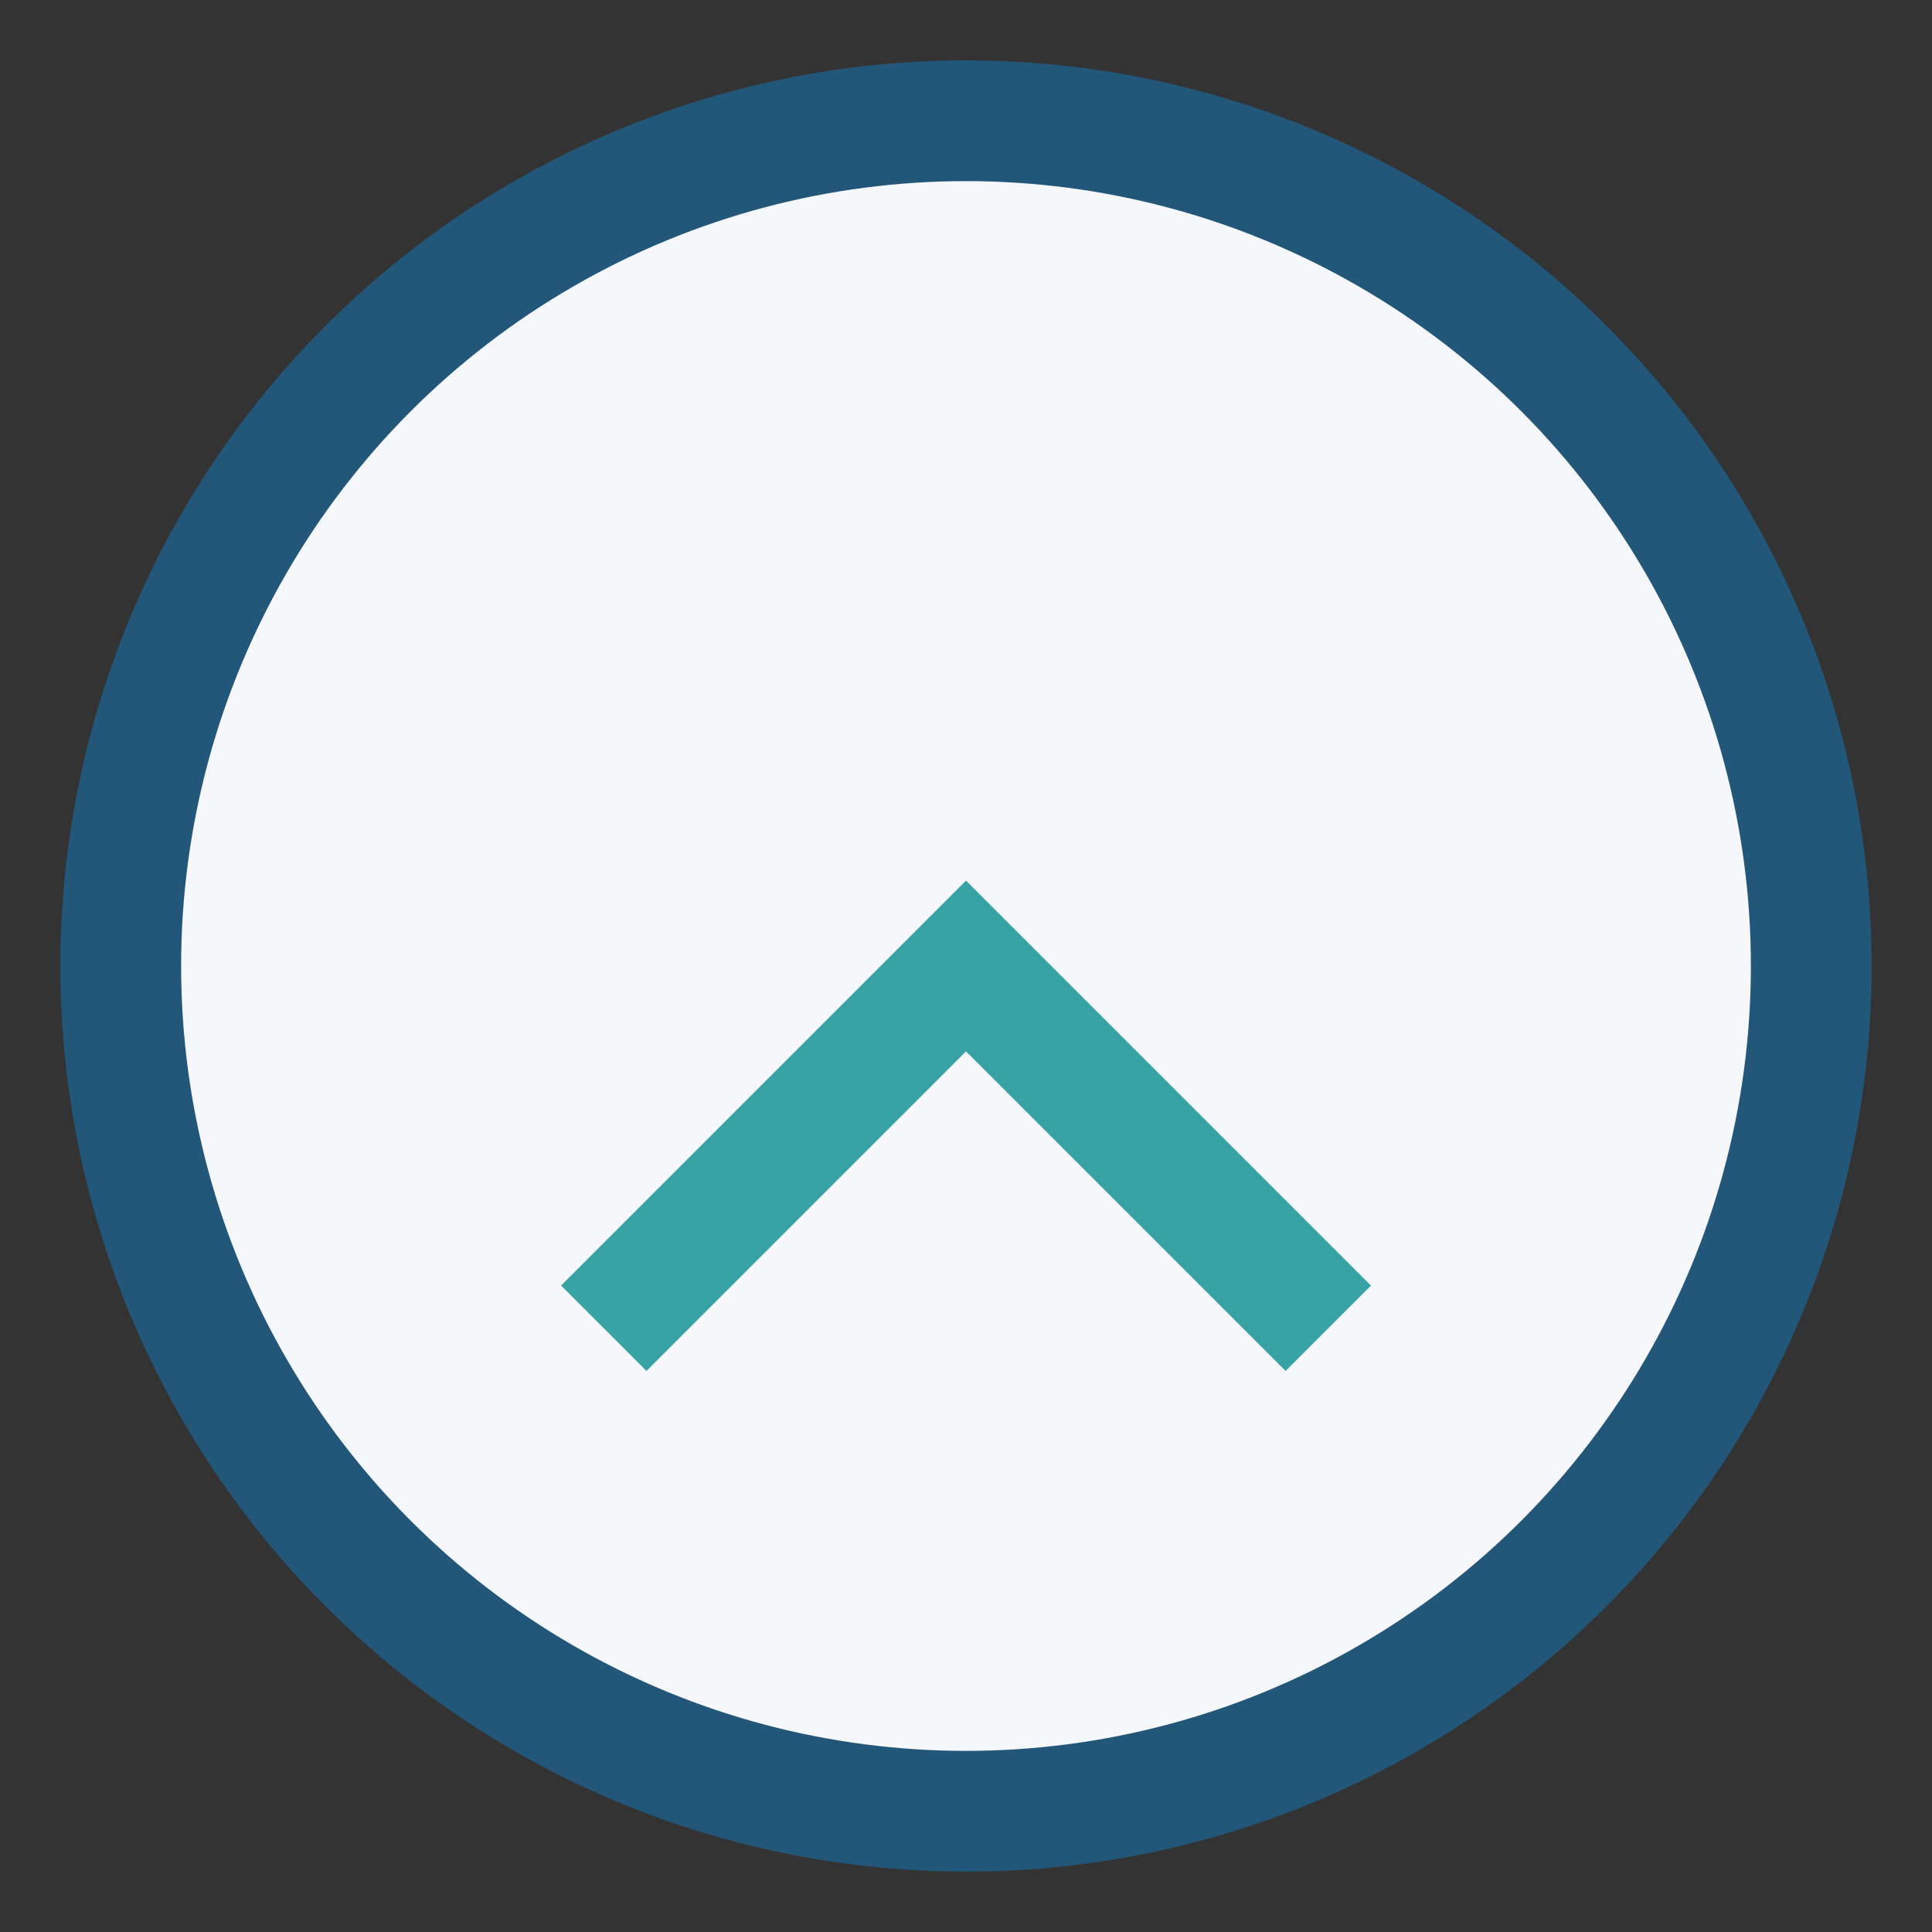 <?xml version="1.0" encoding="UTF-8"?>
<svg xmlns="http://www.w3.org/2000/svg" width="32" height="32" viewBox="0 0 32 32"><rect x="0" y="0" width="32" height="32" fill="#333333" stroke="none"/><circle cx="16" cy="16" r="14" fill="#F5F7FA" stroke="#22577A" stroke-width="2"/><path d="M10 22l6-6 6 6" fill="none" stroke="#38A3A5" stroke-width="2"/></svg>